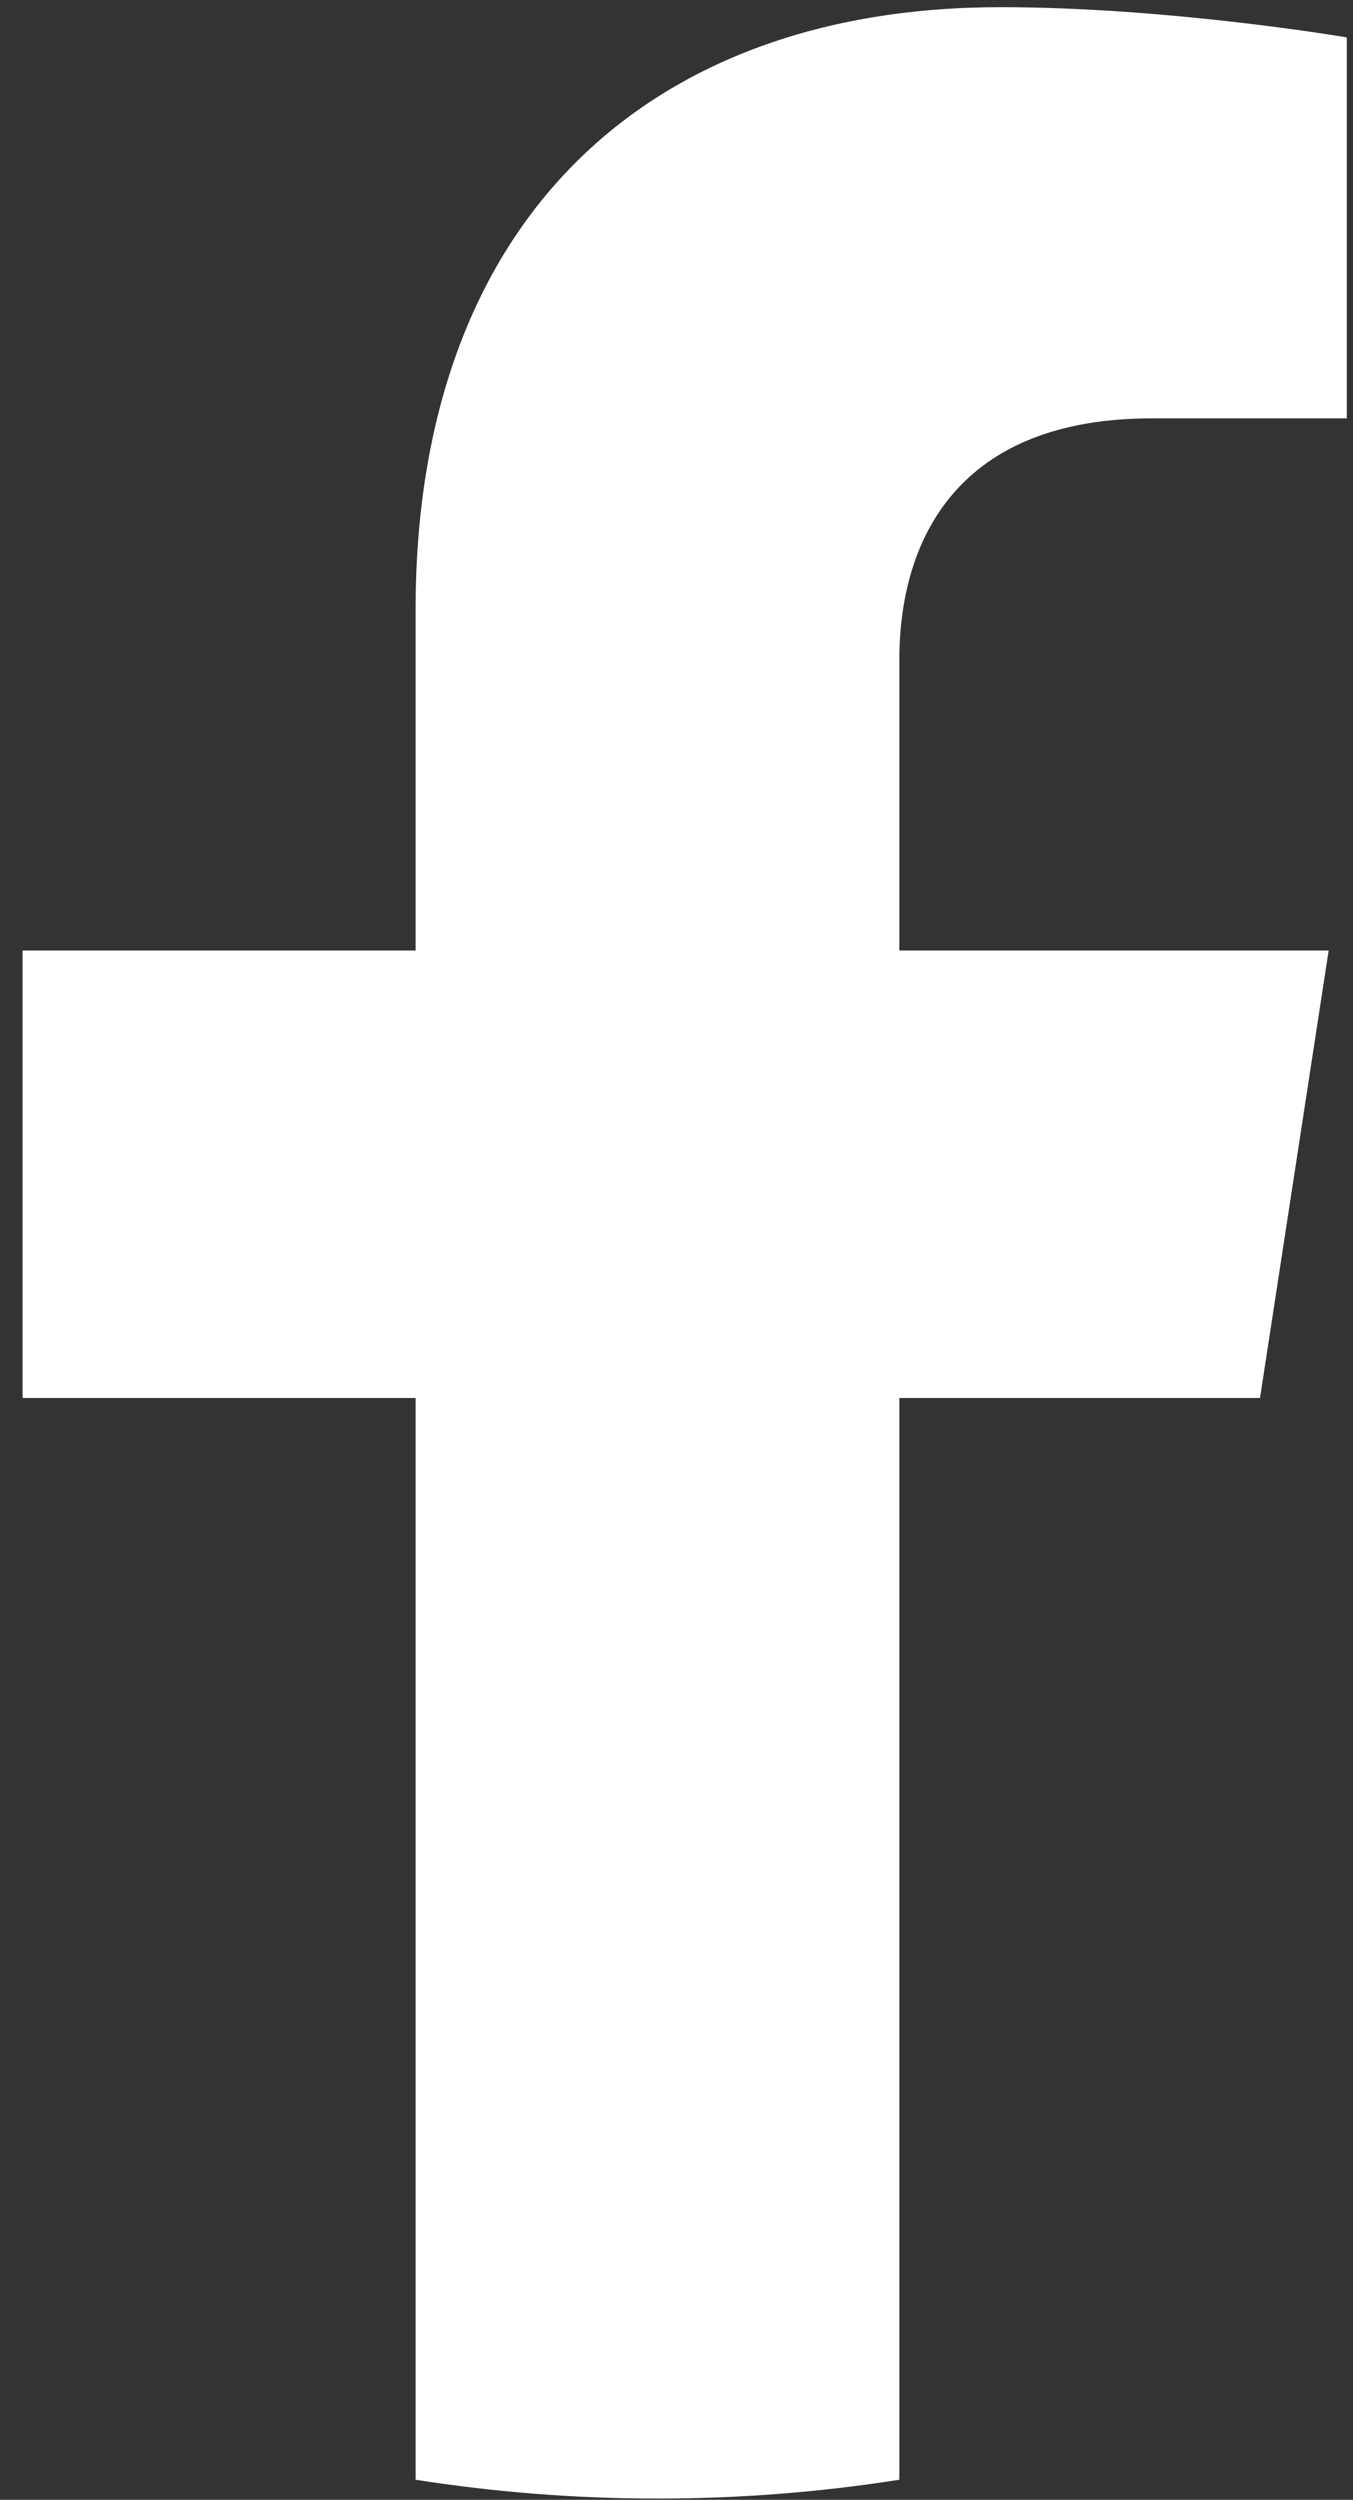 <?xml version="1.0" encoding="UTF-8"?>
<svg width="59px" height="109px" viewBox="0 0 59 109" version="1.1" xmlns="http://www.w3.org/2000/svg" xmlns:xlink="http://www.w3.org/1999/xlink">
    <rect x="0" y="0" width="59" height="109" fill="#333333" stroke="none"/>
    <title>Fill 87</title>
    <g id="Page-1" stroke="none" stroke-width="1" fill="none" fill-rule="evenodd">
        <g id="Fill-87" transform="translate(0.984, 0.313)" fill="#FFFFFF">
            <path d="M53.961,60.644 L56.954,41.133 L38.233,41.133 L38.233,28.471 C38.233,23.133 40.848,17.93 49.233,17.93 L57.745,17.93 L57.745,1.318 C57.745,1.318 50.02,0 42.635,0 C27.217,0 17.139,9.345 17.139,26.262 L17.139,41.133 L0,41.133 L0,60.644 L17.139,60.644 L17.139,107.812 C20.576,108.352 24.098,108.633 27.686,108.633 C31.274,108.633 34.796,108.352 38.233,107.812 L38.233,60.644 L53.961,60.644" id="Fill-74"></path>
        </g>
    </g>
</svg>